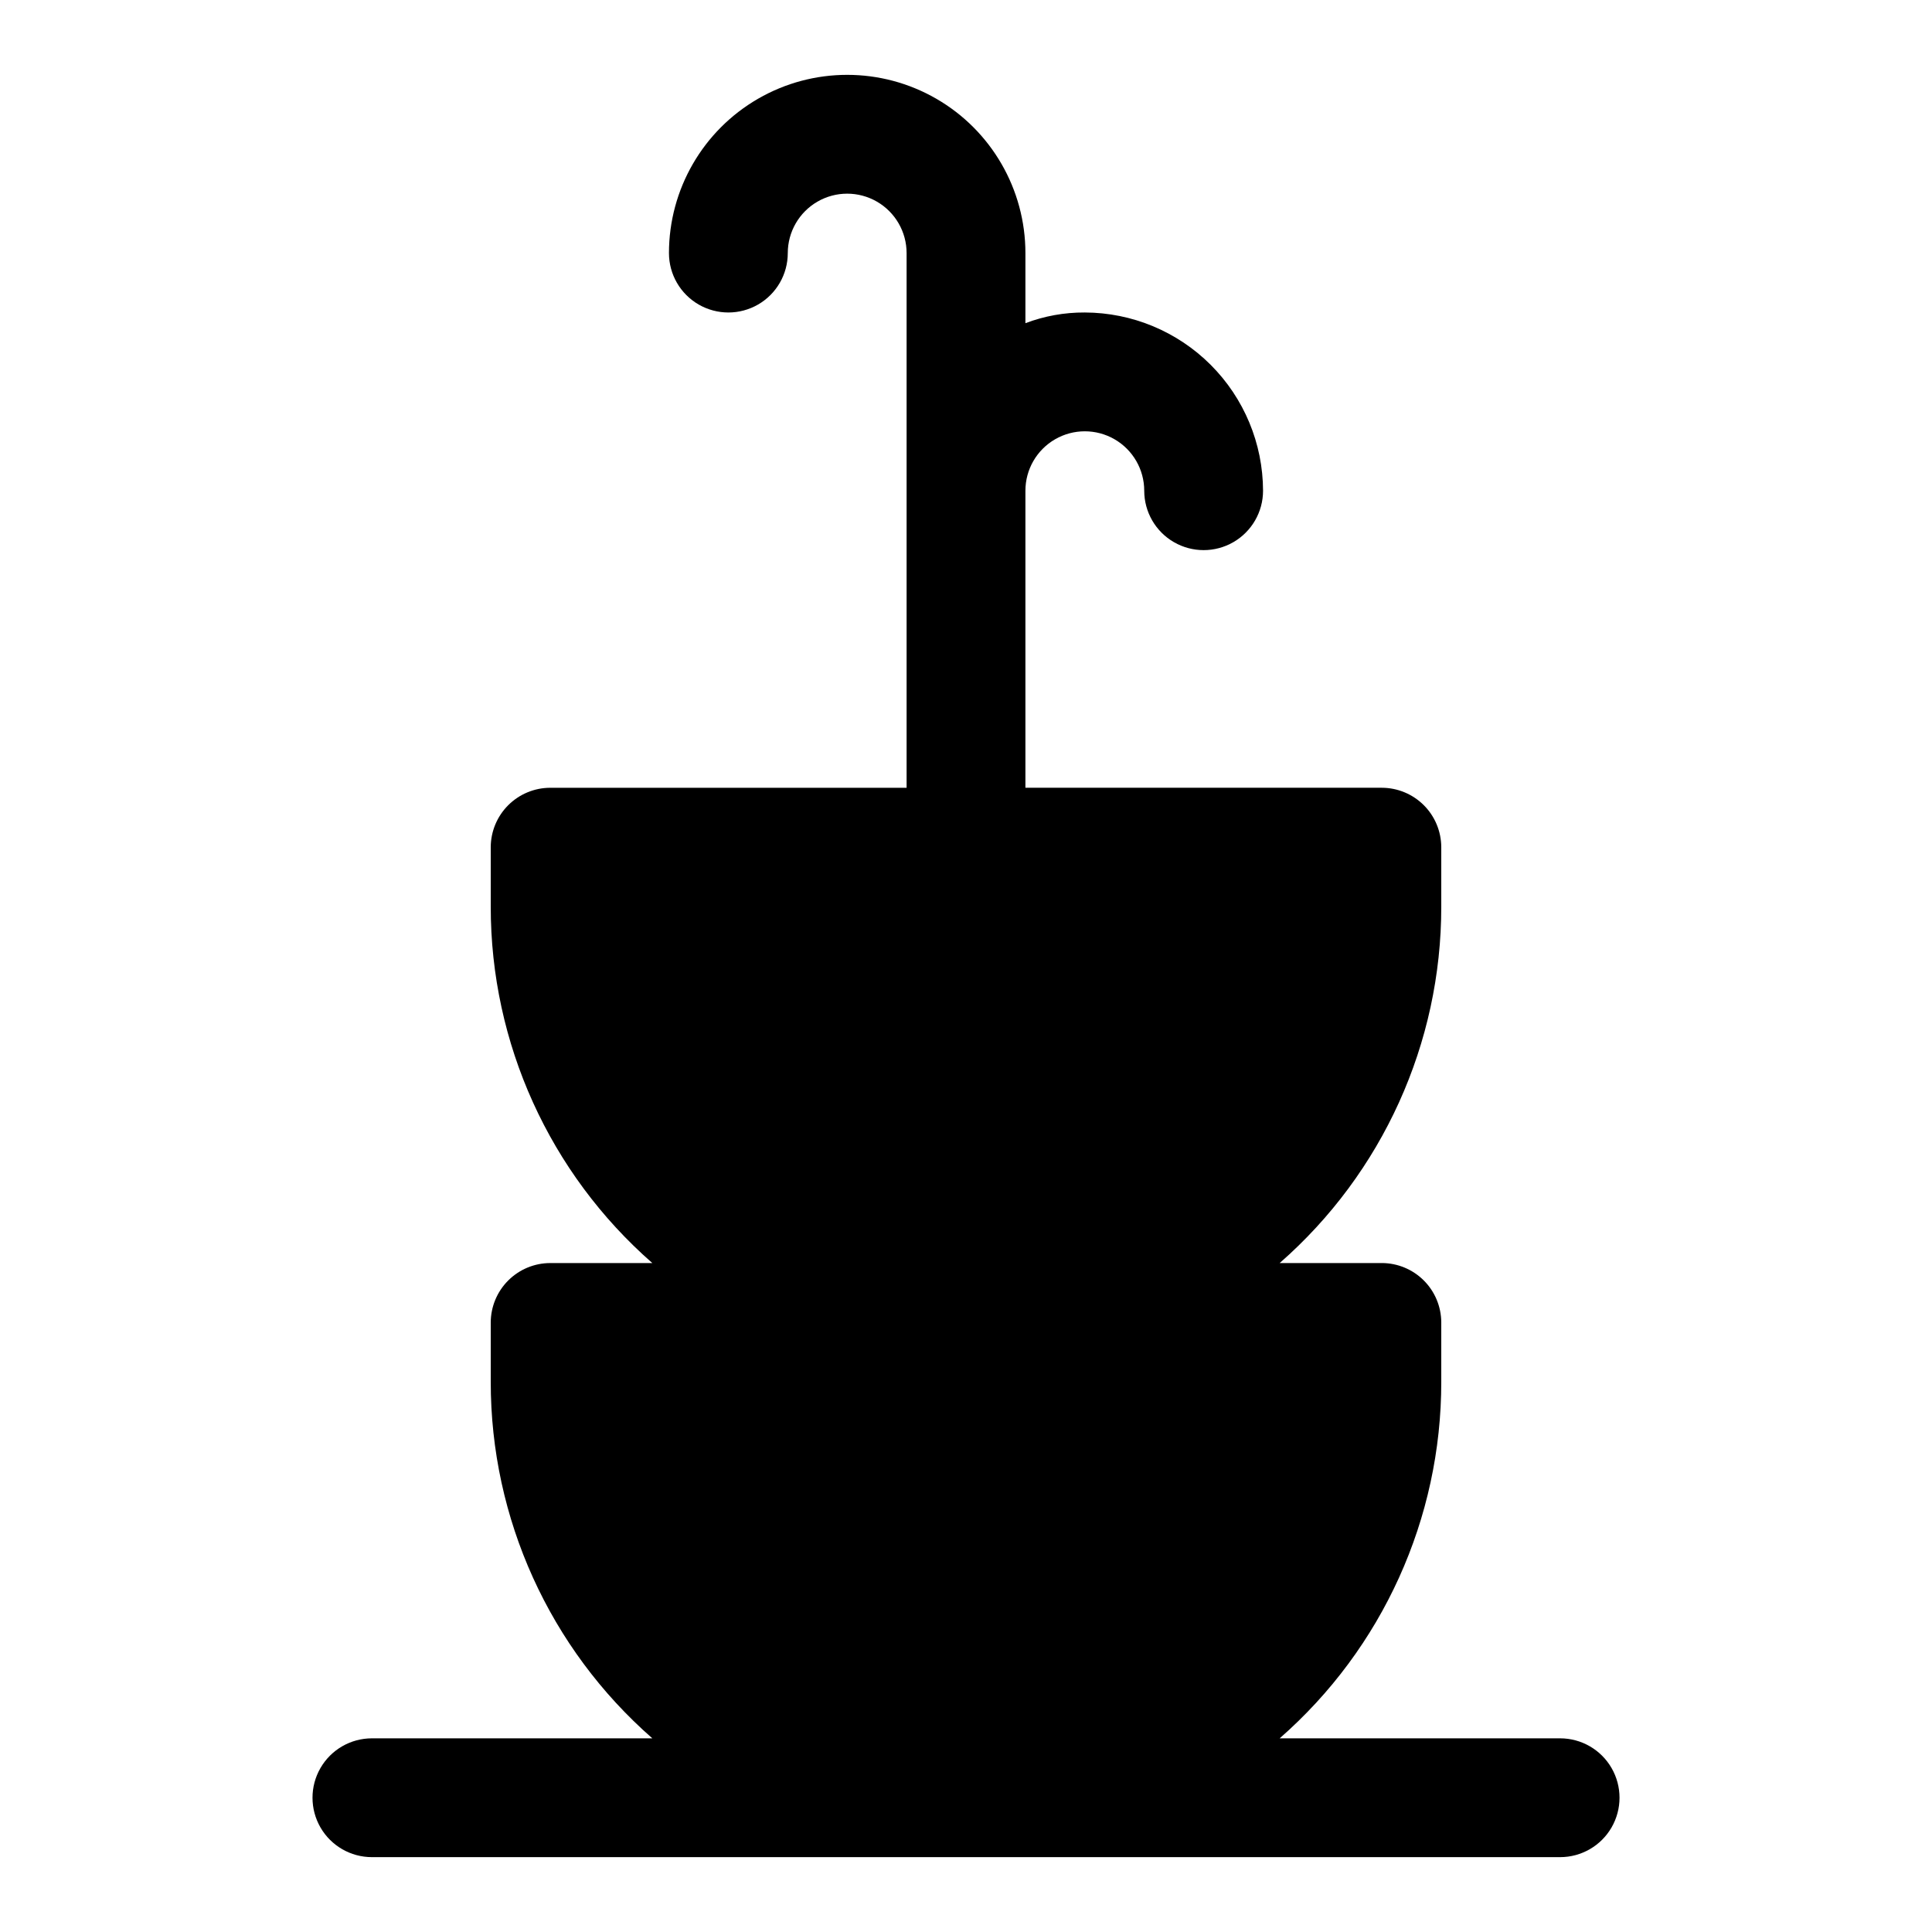 <?xml version="1.0" encoding="UTF-8"?>
<!-- Uploaded to: ICON Repo, www.svgrepo.com, Generator: ICON Repo Mixer Tools -->
<svg fill="#000000" width="800px" height="800px" version="1.1" viewBox="144 144 512 512" xmlns="http://www.w3.org/2000/svg">
 <path d="m557.44 604.67h-74.309c27.234-23.832 42.848-58.273 42.82-94.465v-15.746c-0.012-4.172-1.672-8.168-4.621-11.117-2.953-2.949-6.949-4.613-11.121-4.625h-27.078c27.234-23.832 42.848-58.273 42.82-94.465v-15.742c-0.012-4.172-1.672-8.172-4.621-11.121-2.953-2.949-6.949-4.613-11.121-4.625h-94.465v-78.719c0-5.625 3-10.824 7.871-13.637 4.871-2.812 10.875-2.812 15.746 0s7.871 8.012 7.871 13.637 3 10.82 7.871 13.633c4.871 2.812 10.875 2.812 15.746 0s7.871-8.008 7.871-13.633c-0.035-12.516-5.023-24.508-13.875-33.359-8.848-8.848-20.84-13.836-33.355-13.875-5.379-0.031-10.719 0.93-15.746 2.836v-18.578c0-16.875-9.004-32.469-23.617-40.906s-32.617-8.438-47.23 0-23.617 24.031-23.617 40.906c0 5.625 3 10.82 7.871 13.633 4.875 2.812 10.875 2.812 15.746 0 4.871-2.812 7.871-8.008 7.871-13.633s3-10.824 7.871-13.637c4.871-2.812 10.875-2.812 15.746 0 4.871 2.812 7.871 8.012 7.871 13.637v141.7h-94.465c-4.172 0.012-8.168 1.676-11.117 4.625s-4.613 6.949-4.625 11.121v15.742c-0.027 36.191 15.586 70.633 42.824 94.465h-27.082c-4.172 0.012-8.168 1.676-11.117 4.625s-4.613 6.945-4.625 11.117v15.746c-0.027 36.191 15.586 70.633 42.824 94.465h-74.312c-5.625 0-10.824 3-13.637 7.871-2.812 4.871-2.812 10.871 0 15.746 2.812 4.871 8.012 7.871 13.637 7.871h314.88c5.625 0 10.824-3 13.637-7.871 2.812-4.875 2.812-10.875 0-15.746-2.812-4.871-8.012-7.871-13.637-7.871z"/>
</svg>